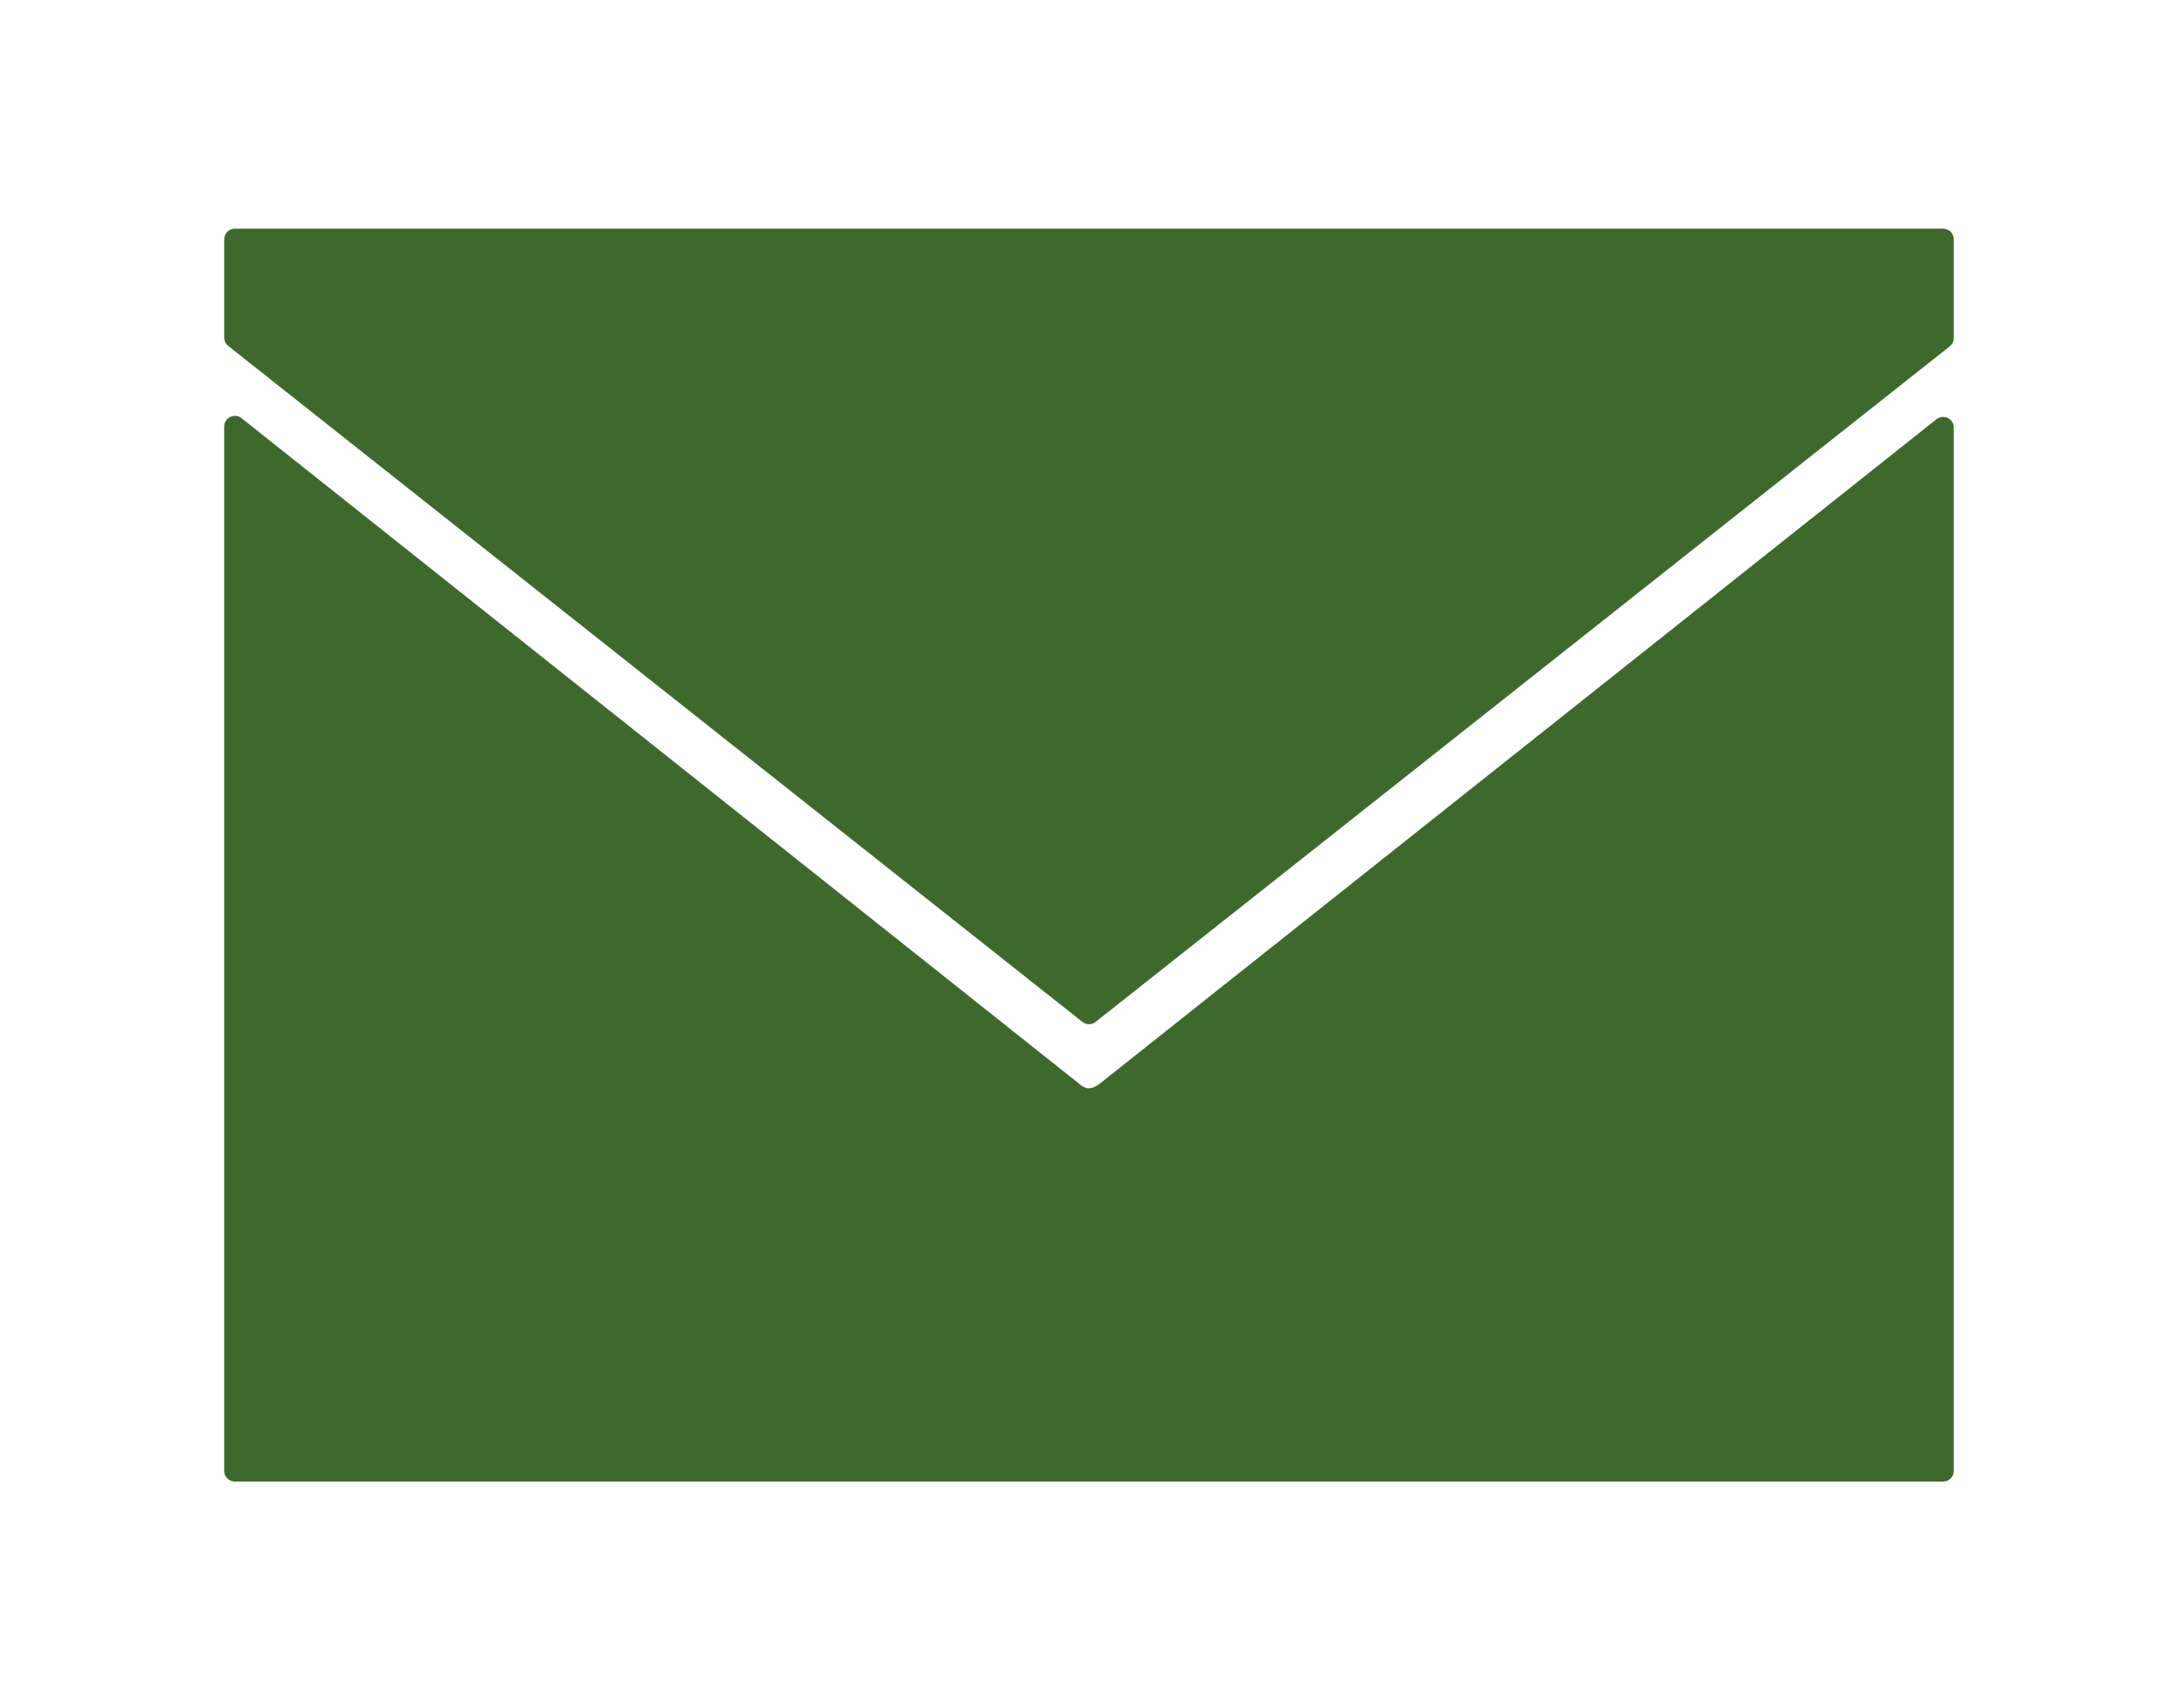 <?xml version="1.0" encoding="UTF-8" standalone="no"?>
<!DOCTYPE svg PUBLIC "-//W3C//DTD SVG 1.1//EN" "http://www.w3.org/Graphics/SVG/1.1/DTD/svg11.dtd">
<svg width="100%" height="100%" viewBox="0 0 102 80" version="1.1" xmlns="http://www.w3.org/2000/svg" xmlns:xlink="http://www.w3.org/1999/xlink" xml:space="preserve" xmlns:serif="http://www.serif.com/" style="fill-rule:evenodd;clip-rule:evenodd;stroke-linecap:round;stroke-linejoin:round;stroke-miterlimit:1.5;">
    <g>
        <path d="M51,47.477L11,15.814L11,11.212L91,11.212L91,15.832L51,47.477ZM91,20.03L91,68.901L11,68.901L11,19.98L50.232,51.16C50.694,51.558 51.21,51.613 51.807,51.16L91,20.03Z" style="fill:rgb(61,106,44);stroke:rgb(61,106,44);stroke-width:1px;"/>
    </g>
</svg>
